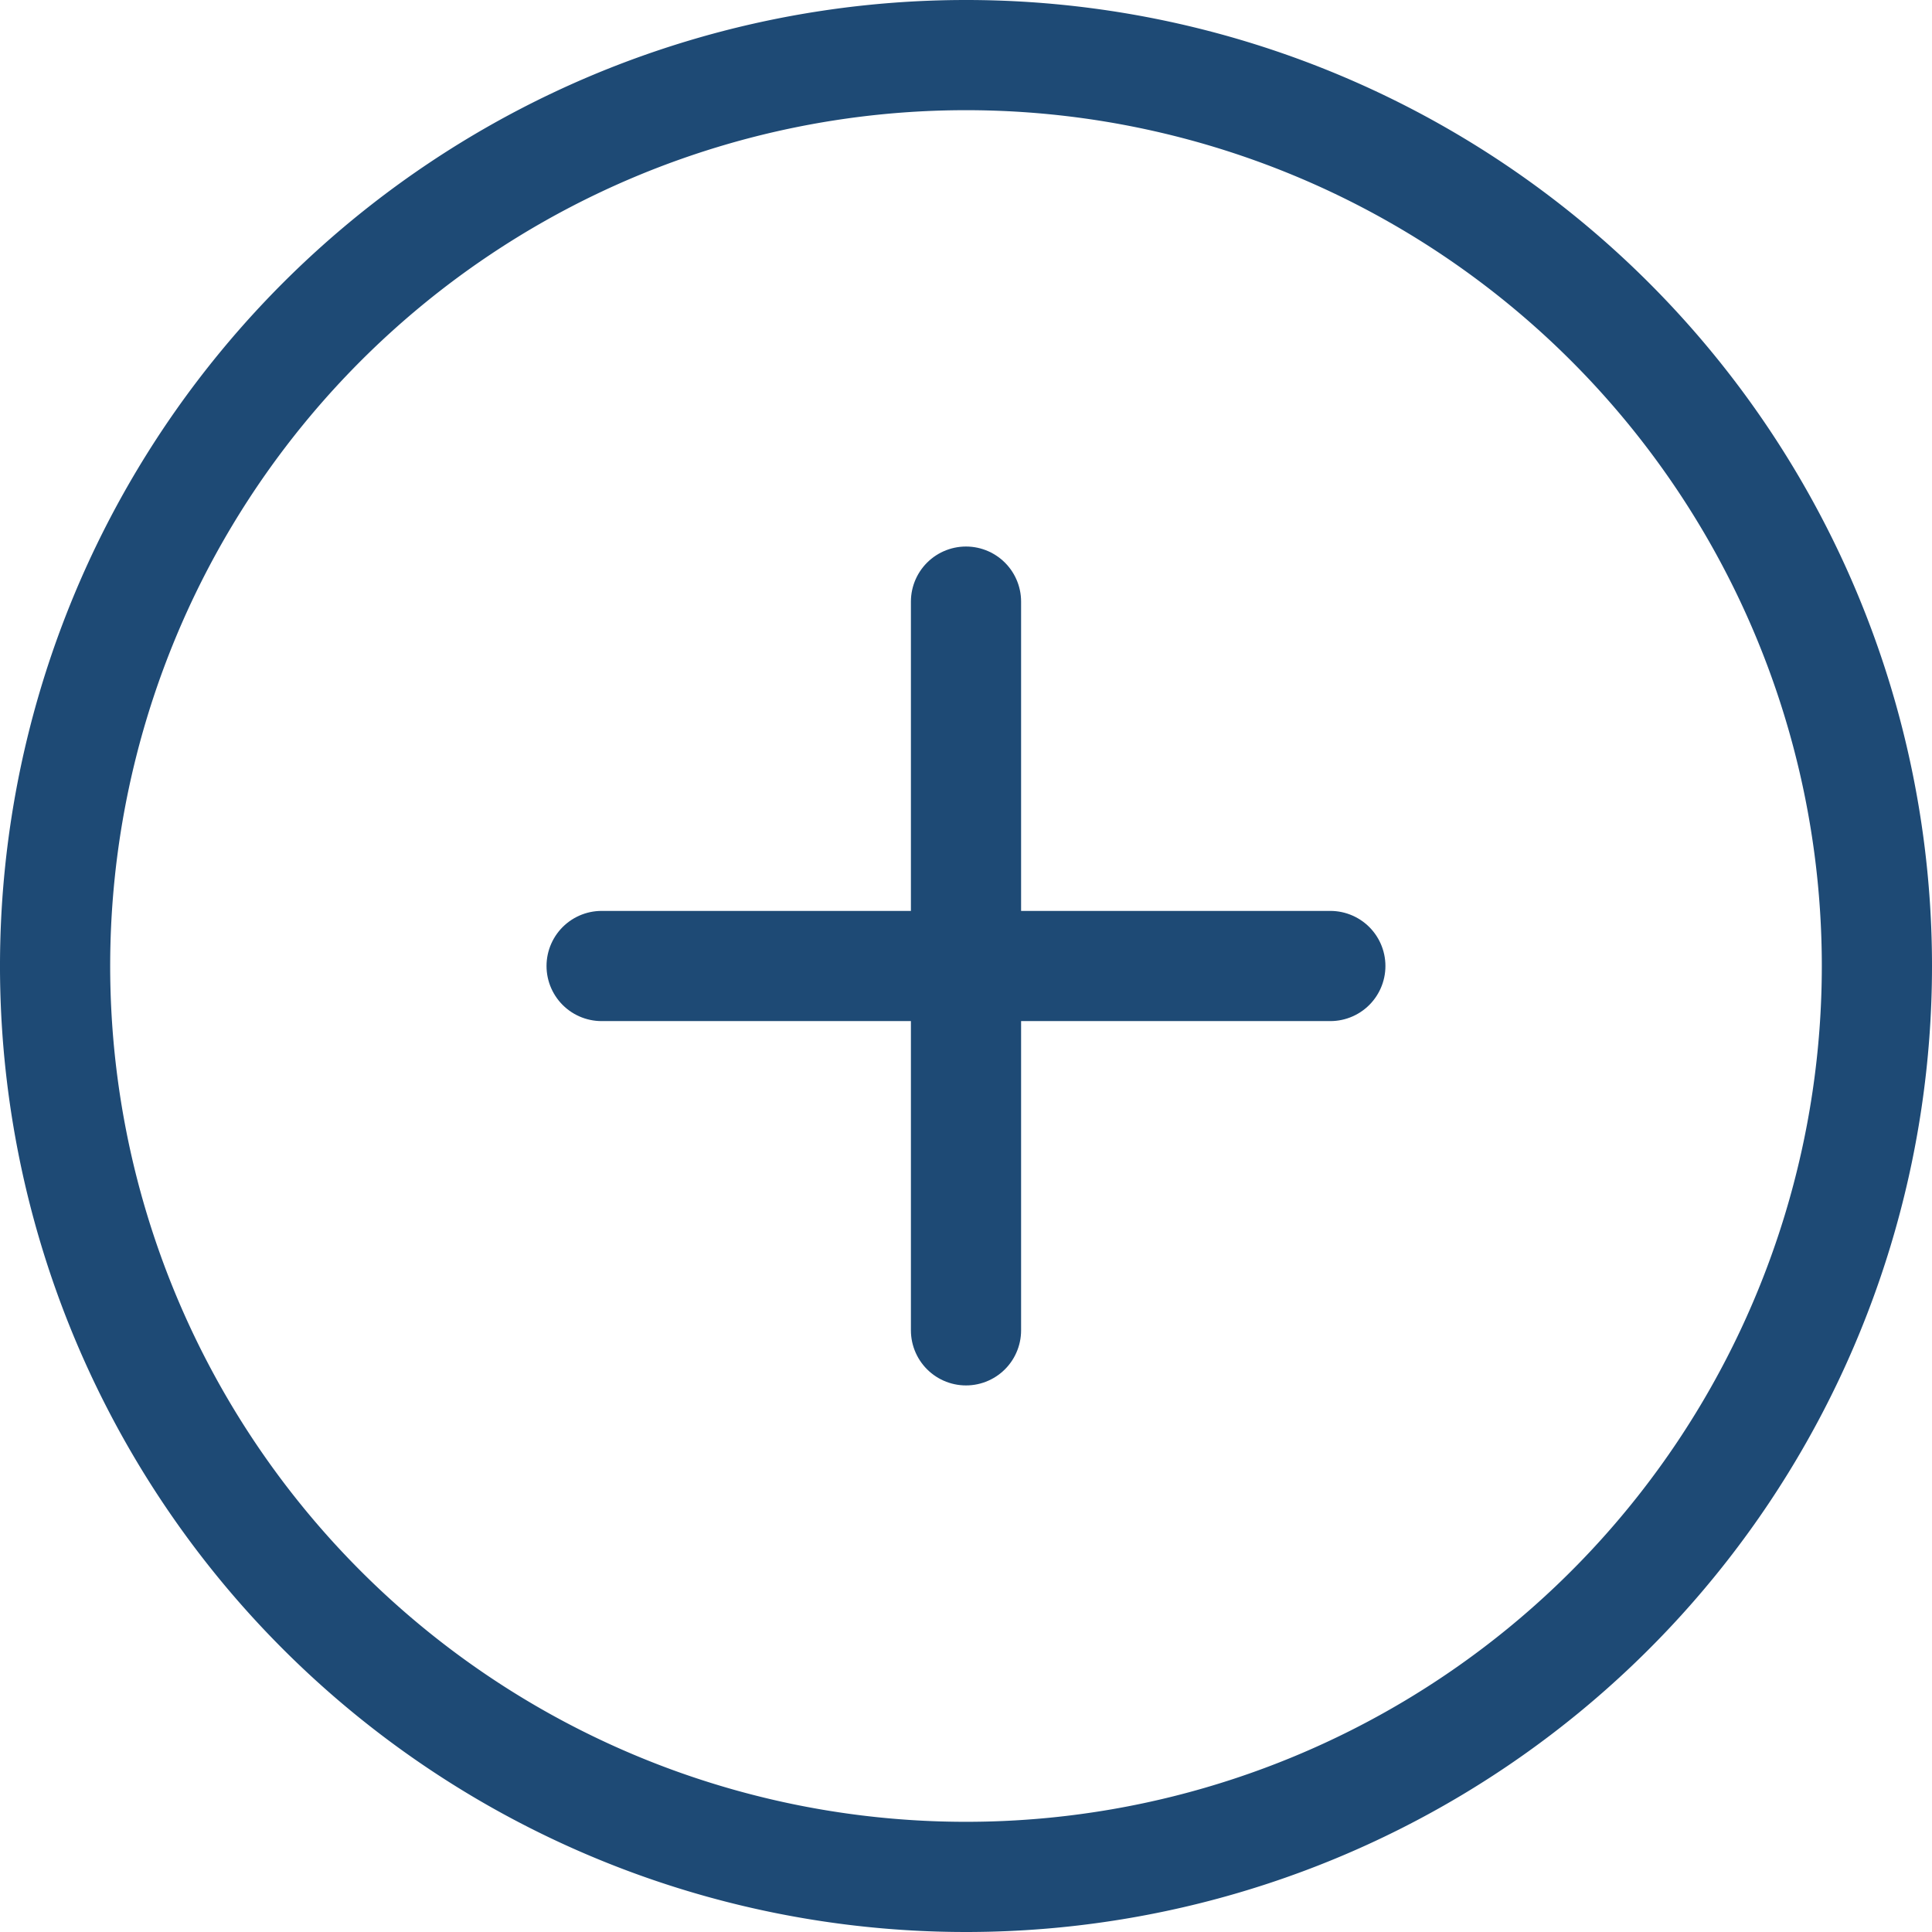 <svg xmlns="http://www.w3.org/2000/svg" width="35.068" height="35.068" viewBox="0 0 35.068 35.068">
  <g id="Icon_feather-plus-circle" data-name="Icon feather-plus-circle" transform="translate(-2 -2)">
    <path id="Path_560" data-name="Path 560" d="M36.068,19.534A16.534,16.534,0,1,1,19.534,3,16.534,16.534,0,0,1,36.068,19.534Z" transform="translate(0 0)" fill="none" stroke="#1e4a75" stroke-linecap="round" stroke-linejoin="round" stroke-width="2"/>
    <path id="Path_561" data-name="Path 561" d="M18,12V25.227" transform="translate(1.534 0.92)" fill="none" stroke="#1e4a75" stroke-linecap="round" stroke-linejoin="round" stroke-width="2"/>
    <path id="Path_562" data-name="Path 562" d="M12,18H25.227" transform="translate(0.92 1.534)" fill="none" stroke="#1e4a75" stroke-linecap="round" stroke-linejoin="round" stroke-width="2"/>
  </g>
</svg>
